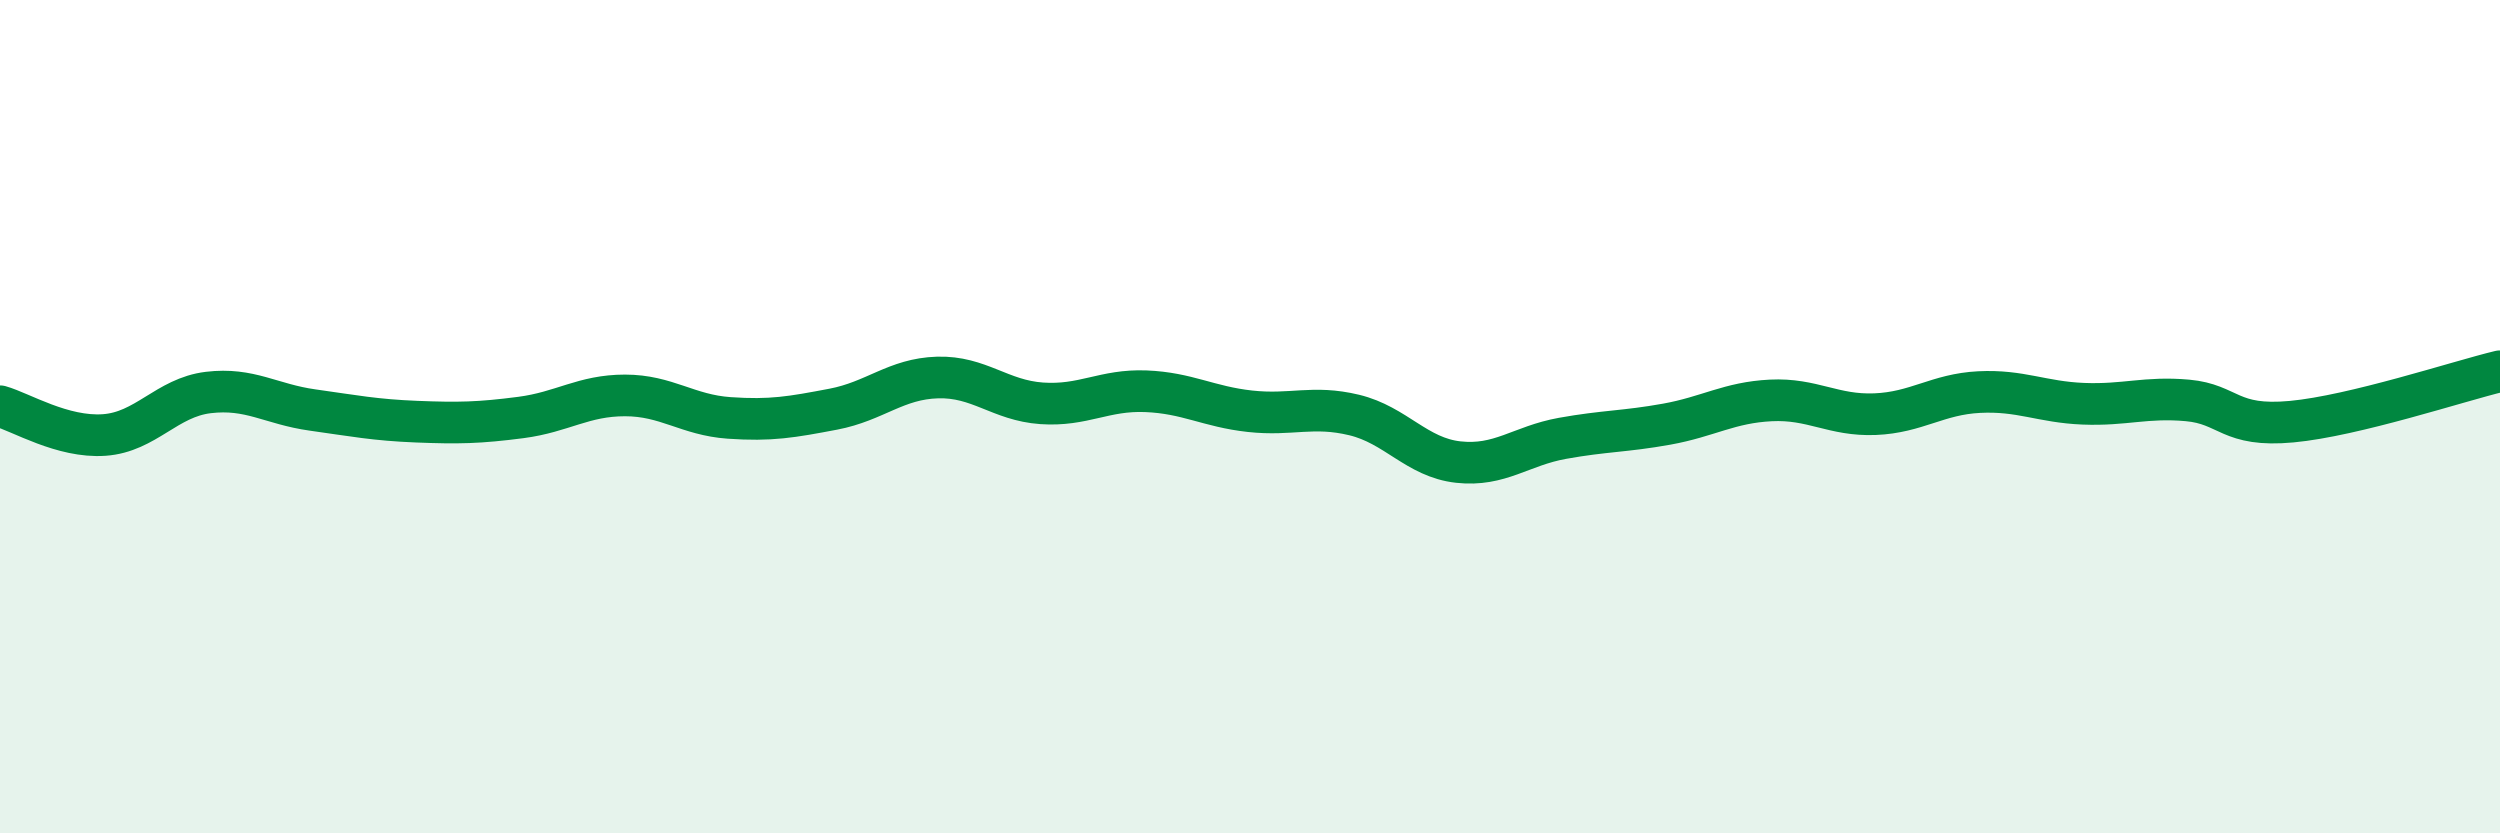 
    <svg width="60" height="20" viewBox="0 0 60 20" xmlns="http://www.w3.org/2000/svg">
      <path
        d="M 0,9.75 C 0.5,9.89 1.5,10.51 2.5,10.44 C 3.5,10.37 4,9.54 5,9.42 C 6,9.3 6.5,9.7 7.5,9.84 C 8.5,9.98 9,10.08 10,10.12 C 11,10.16 11.5,10.15 12.5,10.02 C 13.5,9.89 14,9.49 15,9.49 C 16,9.49 16.5,9.96 17.5,10.03 C 18.5,10.1 19,10.01 20,9.82 C 21,9.63 21.5,9.09 22.5,9.06 C 23.5,9.03 24,9.61 25,9.68 C 26,9.75 26.5,9.35 27.5,9.39 C 28.5,9.43 29,9.76 30,9.87 C 31,9.98 31.5,9.72 32.5,9.96 C 33.5,10.2 34,10.98 35,11.09 C 36,11.2 36.5,10.7 37.5,10.52 C 38.5,10.34 39,10.36 40,10.18 C 41,10 41.5,9.66 42.5,9.61 C 43.5,9.56 44,9.98 45,9.94 C 46,9.9 46.5,9.46 47.5,9.41 C 48.5,9.36 49,9.65 50,9.69 C 51,9.73 51.5,9.52 52.5,9.61 C 53.5,9.7 53.5,10.26 55,10.12 C 56.5,9.98 59,9.15 60,8.91L60 20L0 20Z"
        fill="#008740"
        opacity="0.1"
        stroke-linecap="round"
        stroke-linejoin="round"
      />
      <path
        d="M 0,9.75 C 0.5,9.89 1.5,10.51 2.5,10.44 C 3.5,10.37 4,9.54 5,9.42 C 6,9.3 6.5,9.7 7.5,9.84 C 8.5,9.98 9,10.08 10,10.12 C 11,10.16 11.5,10.15 12.5,10.02 C 13.5,9.89 14,9.49 15,9.49 C 16,9.49 16.5,9.96 17.5,10.03 C 18.5,10.1 19,10.01 20,9.82 C 21,9.63 21.5,9.09 22.5,9.06 C 23.5,9.03 24,9.61 25,9.68 C 26,9.75 26.5,9.35 27.5,9.39 C 28.5,9.43 29,9.76 30,9.87 C 31,9.98 31.5,9.72 32.5,9.96 C 33.5,10.2 34,10.98 35,11.09 C 36,11.2 36.5,10.7 37.5,10.52 C 38.5,10.34 39,10.36 40,10.18 C 41,10 41.5,9.66 42.5,9.61 C 43.5,9.56 44,9.98 45,9.94 C 46,9.9 46.5,9.46 47.5,9.41 C 48.5,9.36 49,9.65 50,9.69 C 51,9.73 51.5,9.52 52.5,9.61 C 53.5,9.7 53.5,10.26 55,10.12 C 56.5,9.98 59,9.15 60,8.91"
        stroke="#008740"
        stroke-width="1"
        fill="none"
        stroke-linecap="round"
        stroke-linejoin="round"
      />
    </svg>
  